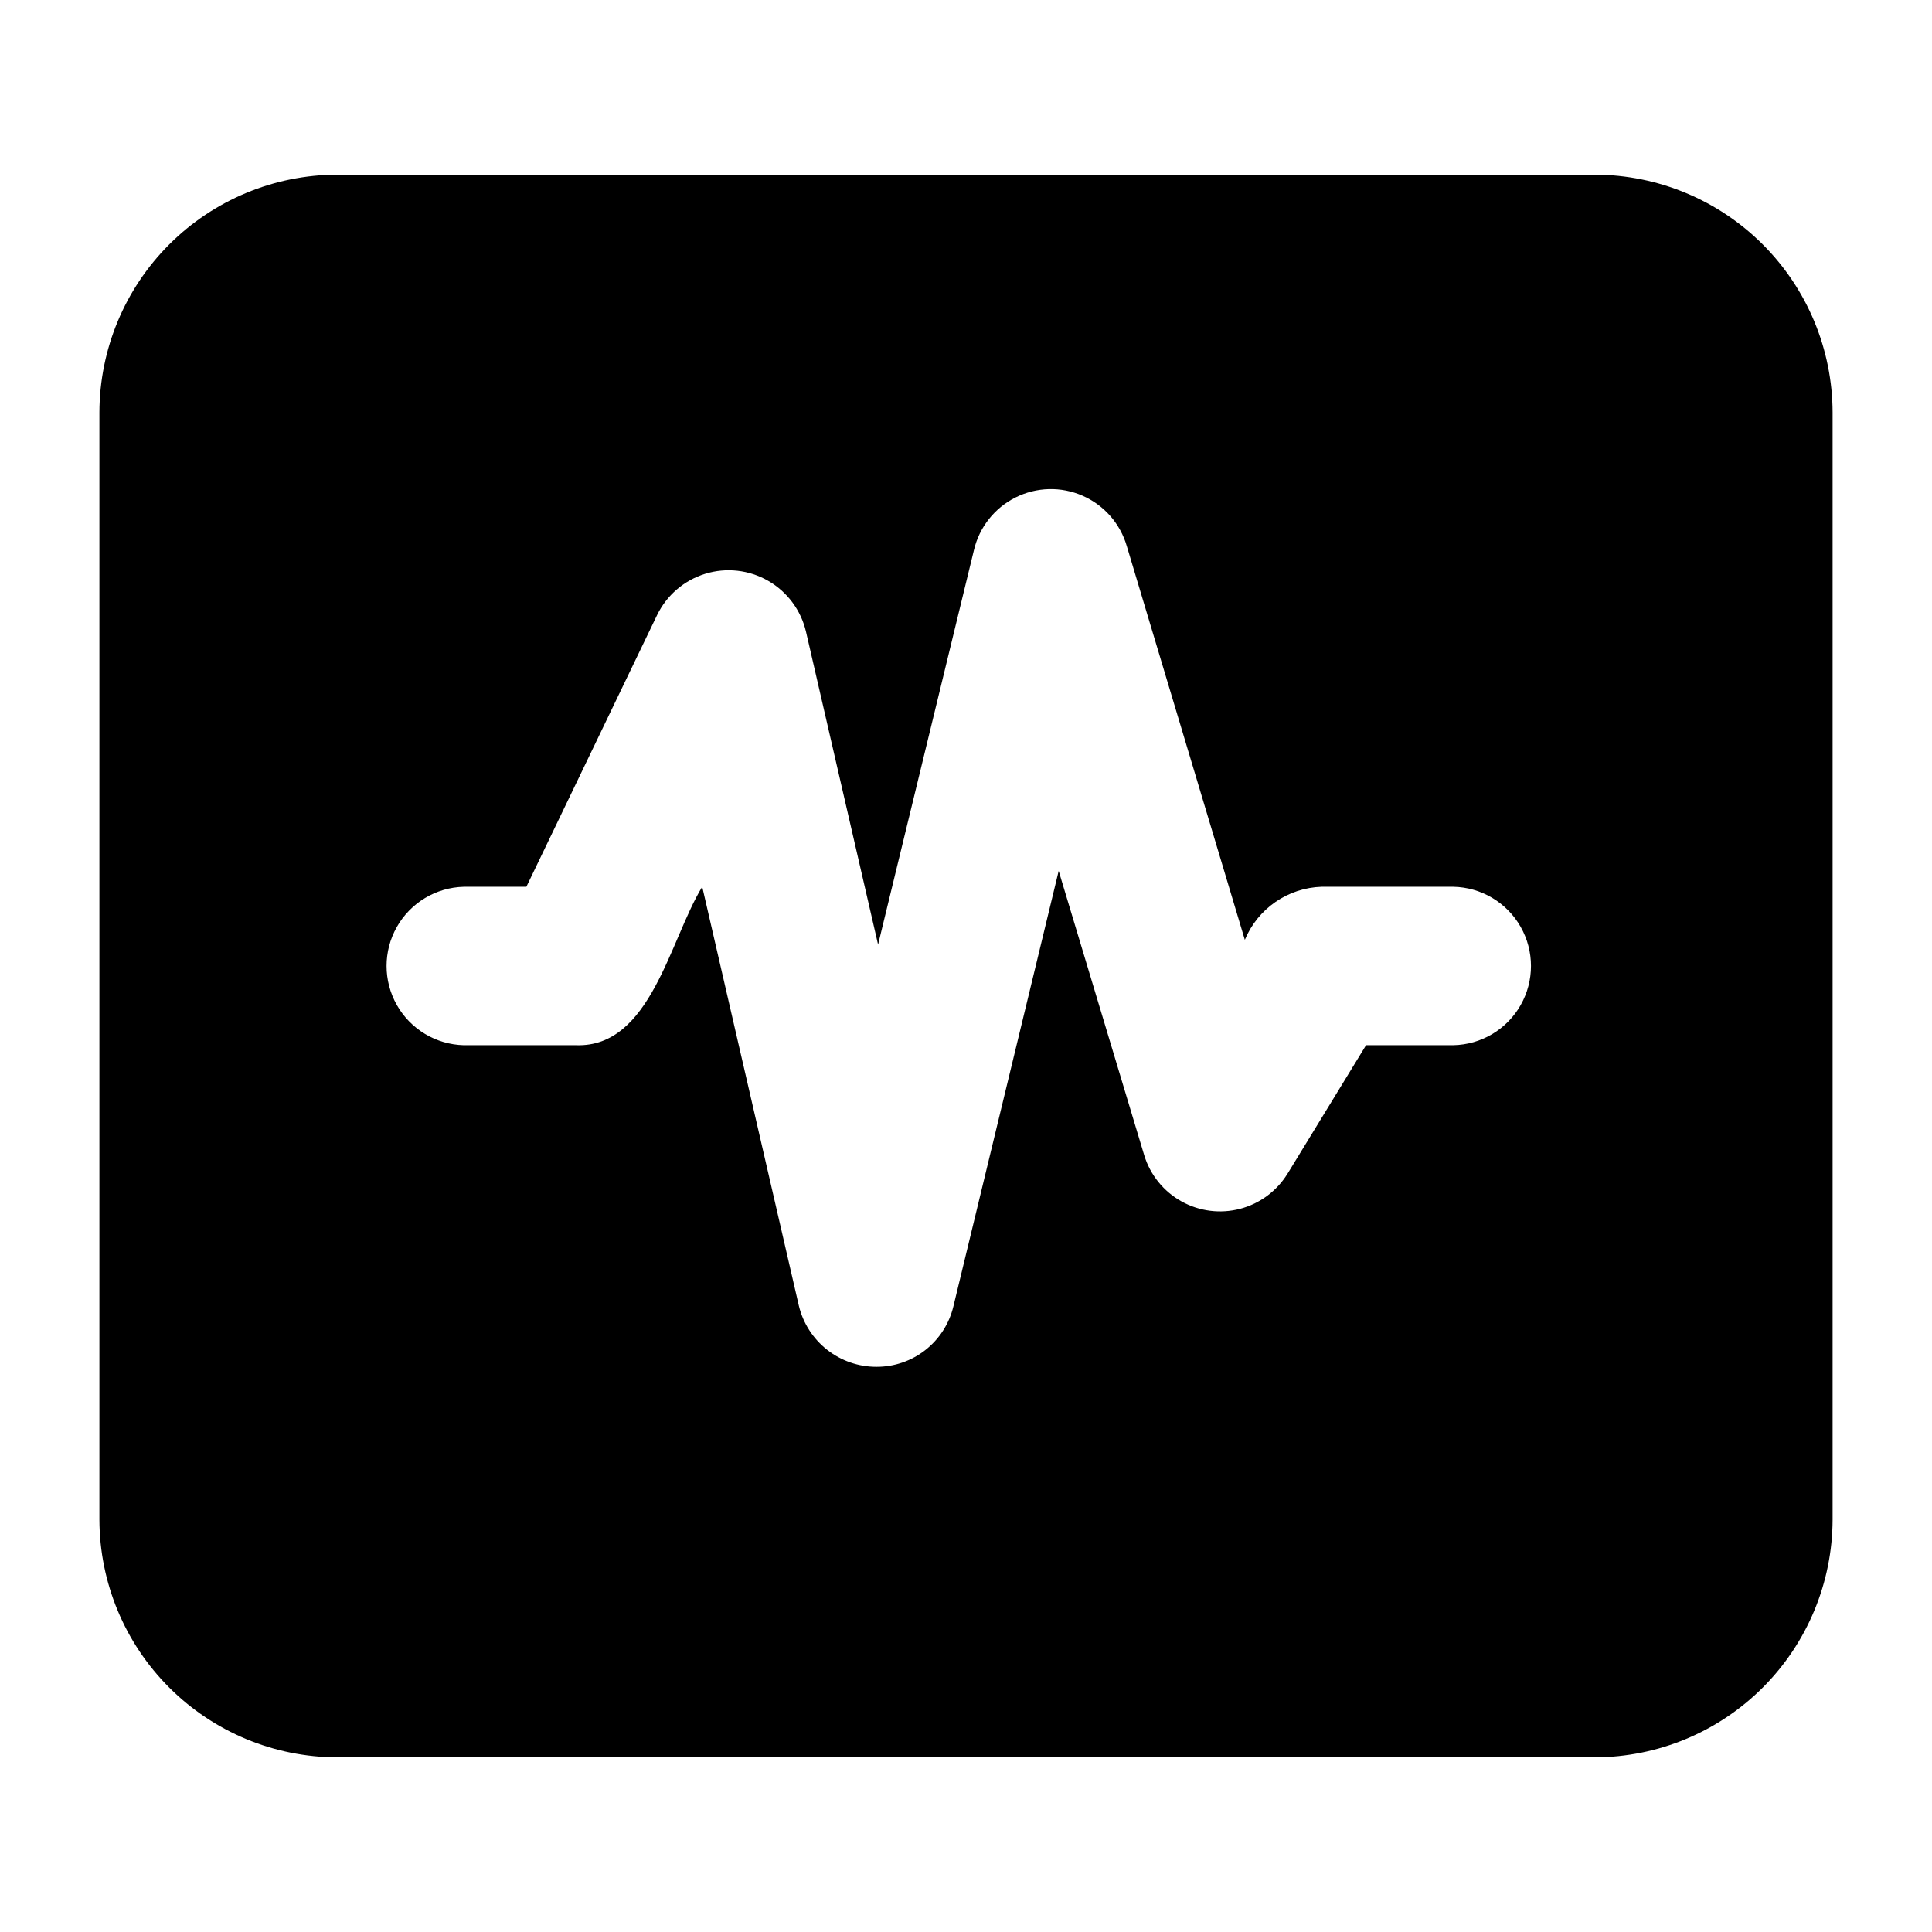 <?xml version="1.0" encoding="UTF-8"?>
<!-- Uploaded to: SVG Repo, www.svgrepo.com, Generator: SVG Repo Mixer Tools -->
<svg fill="#000000" width="800px" height="800px" version="1.1" viewBox="144 144 512 512" xmlns="http://www.w3.org/2000/svg">
 <path d="m566.68 190.29h-333.36c-16.688 0.047-32.676 6.699-44.477 18.496-11.801 11.801-18.449 27.793-18.5 44.48v293.47c0.051 16.688 6.699 32.676 18.5 44.477 11.801 11.801 27.789 18.449 44.477 18.5h333.36c16.688-0.051 32.676-6.699 44.477-18.5 11.801-11.801 18.449-27.789 18.5-44.477v-293.47c-0.051-16.688-6.699-32.68-18.5-44.48-11.801-11.797-27.789-18.449-44.477-18.496zm-37.574 230.7h-23.09l-20.781 34.008-0.004-0.004c-2.832 4.625-7.344 7.977-12.59 9.352-5.246 1.375-10.82 0.664-15.555-1.977-4.738-2.644-8.266-7.016-9.852-12.203l-22.672-75.359-27.918 115.46c-1.109 4.559-3.719 8.613-7.414 11.508-3.695 2.894-8.258 4.461-12.949 4.445-4.746 0.008-9.355-1.582-13.09-4.516-3.731-2.934-6.367-7.035-7.481-11.648l-25.613-111.05c-8.605 14.066-13.645 42.613-33.379 41.984h-29.805c-7.375-0.188-14.109-4.231-17.742-10.648-3.637-6.418-3.637-14.273 0-20.691 3.633-6.418 10.367-10.461 17.742-10.645h16.582l34.637-72.004c2.547-5.258 7.168-9.219 12.75-10.941 5.582-1.723 11.629-1.047 16.695 1.863 5.066 2.914 8.695 7.797 10.02 13.484l19.102 82.918 25.402-104.54c1.418-6.055 5.453-11.168 11.016-13.953 5.562-2.785 12.074-2.957 17.773-0.461 5.699 2.492 9.996 7.391 11.727 13.367l31.277 104.33v-0.004c1.684-4.055 4.496-7.535 8.109-10.031 3.613-2.492 7.867-3.894 12.254-4.031h34.848c7.41 0.133 14.199 4.16 17.867 10.602s3.668 14.336 0 20.777c-3.668 6.441-10.457 10.473-17.867 10.605z"/>
</svg>